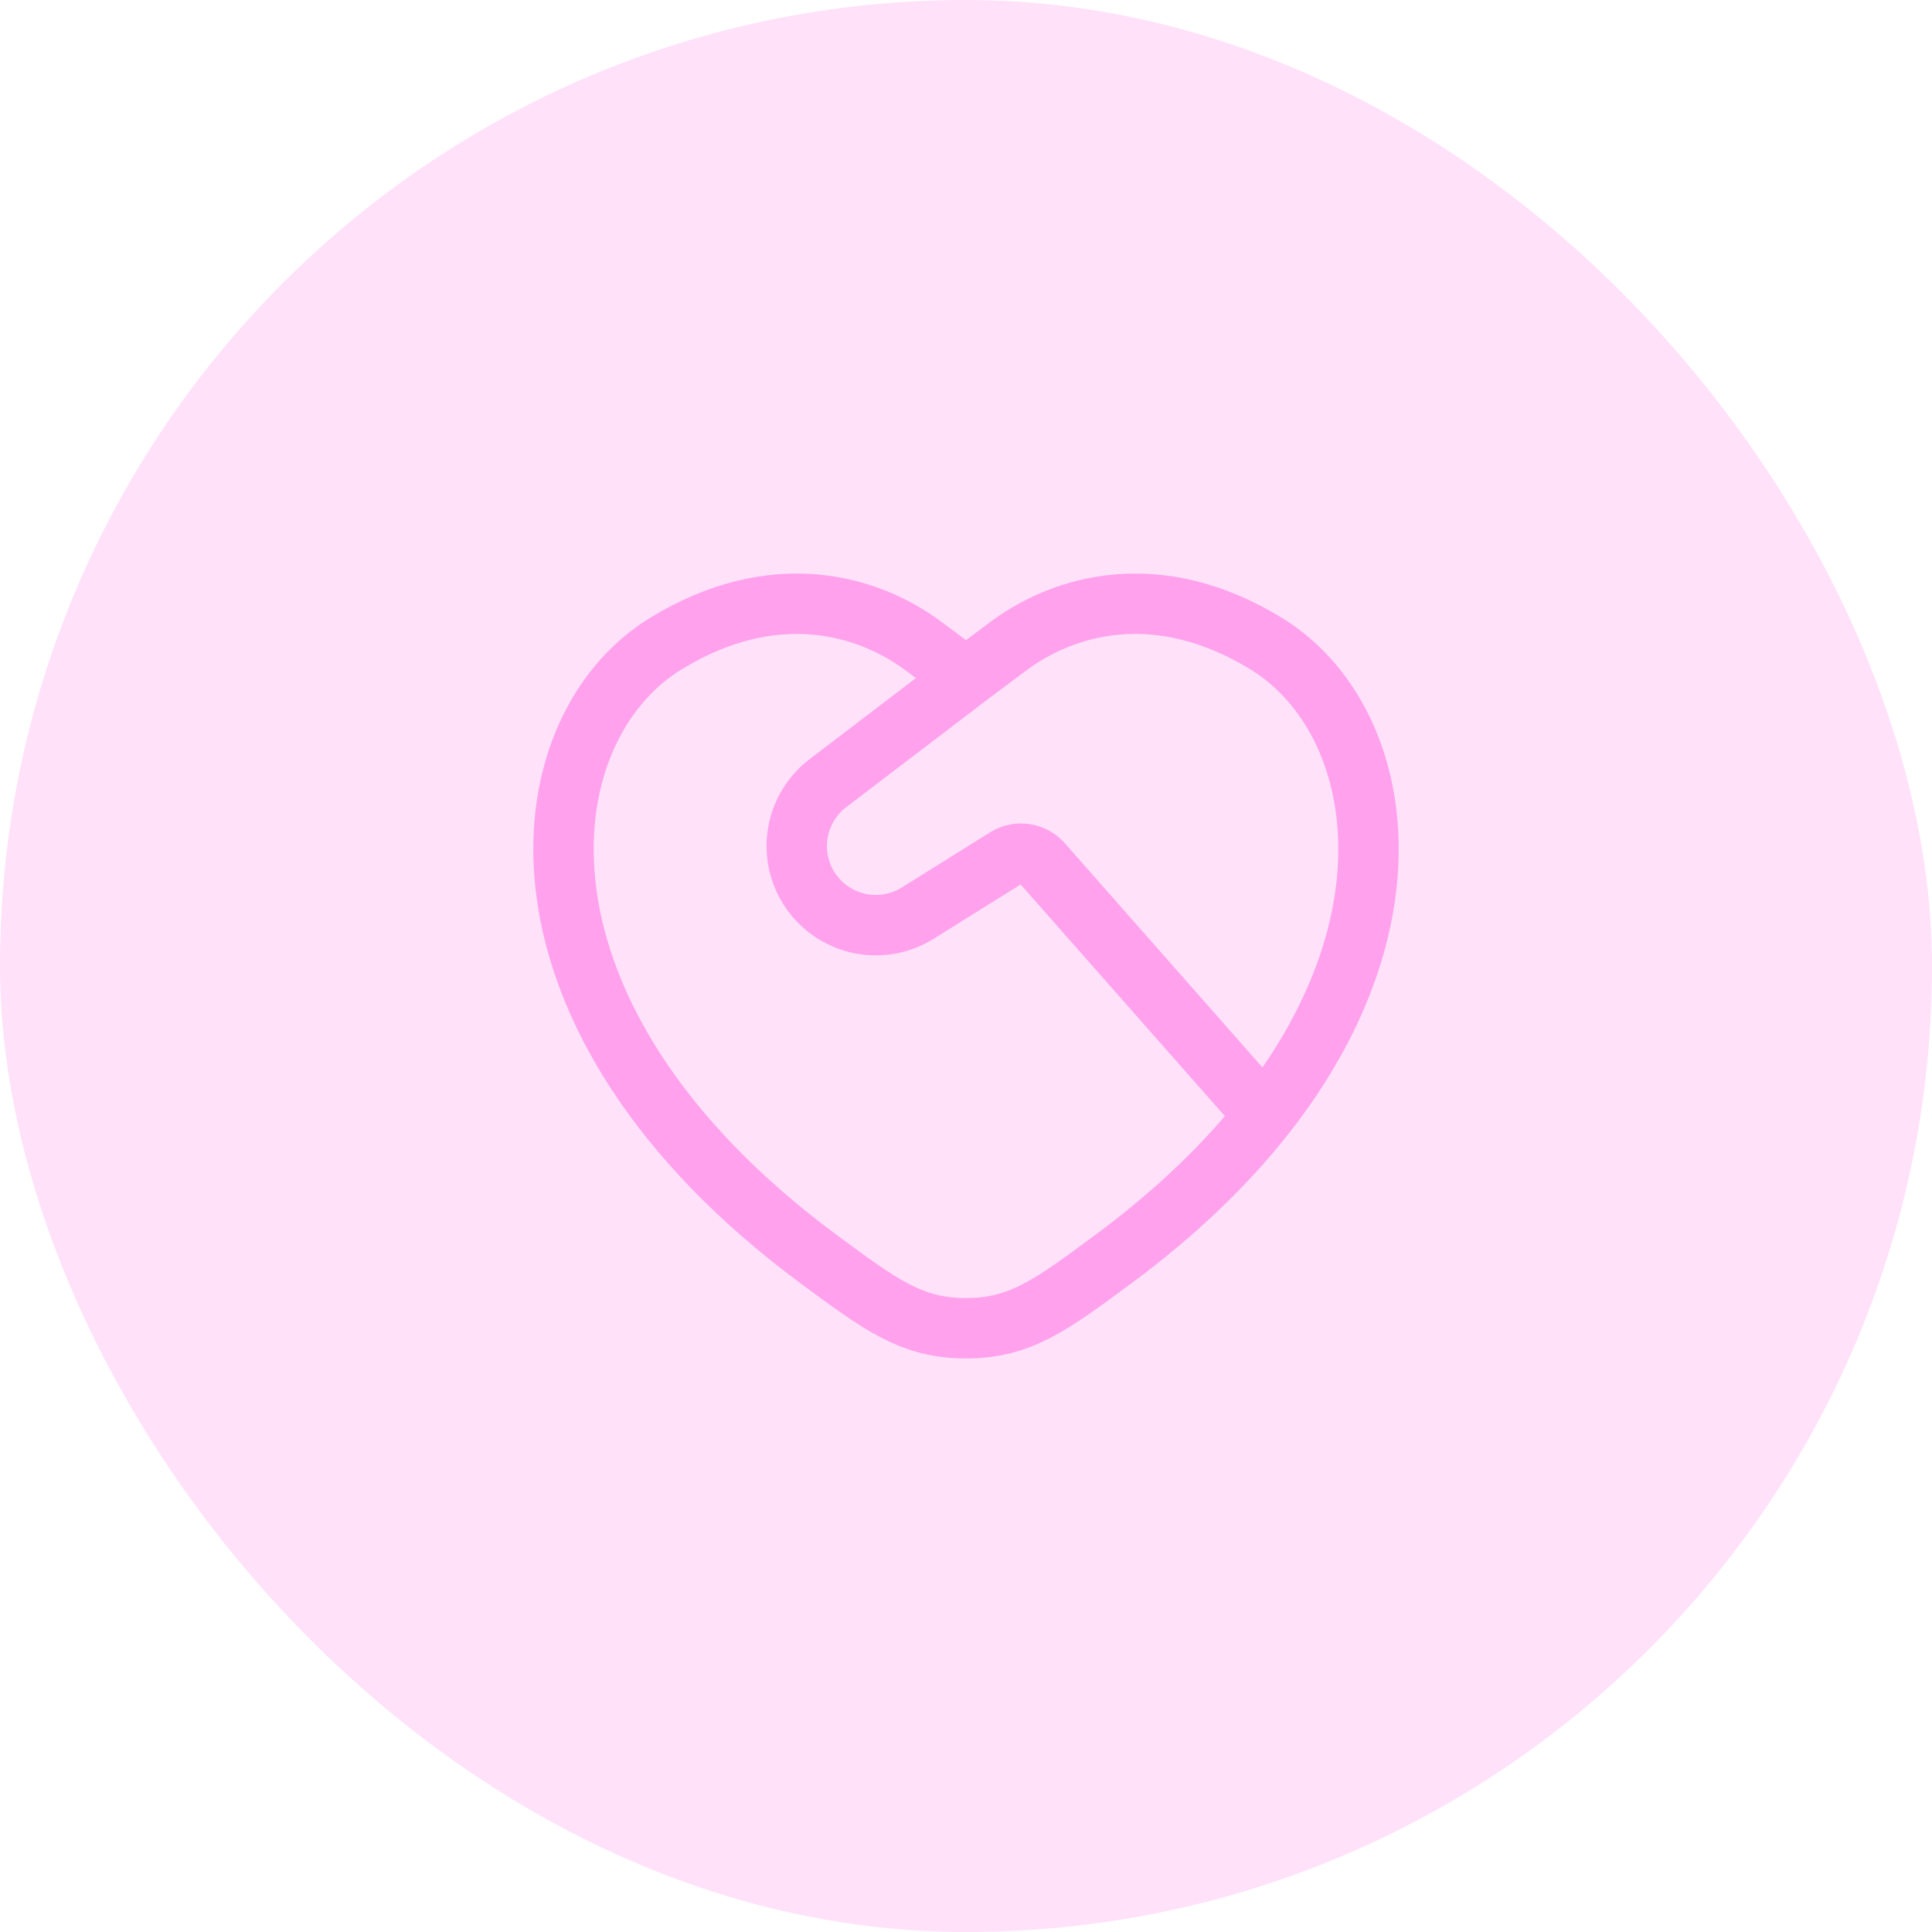 <?xml version="1.0" encoding="UTF-8"?> <svg xmlns="http://www.w3.org/2000/svg" width="64" height="64" viewBox="0 0 64 64" fill="none"><rect width="64" height="64" rx="32" fill="#FFE1F9"></rect><path d="M41.889 36.951C47.157 30.271 45.734 23.647 41.95 21.325C38.374 19.132 35.253 20.016 33.378 21.424L31.999 22.456M41.889 36.951C40.625 38.555 38.975 40.16 36.879 41.711C34.819 43.237 33.789 44 31.999 44C30.21 44 29.181 43.237 27.119 41.711C16.295 33.7 17.357 24.204 22.049 21.325C25.625 19.132 28.746 20.016 30.621 21.424L31.999 22.456M41.889 36.951L34.522 28.593C34.376 28.428 34.176 28.32 33.957 28.288C33.739 28.256 33.516 28.303 33.329 28.42L30.414 30.241C29.842 30.603 29.153 30.73 28.49 30.595C27.828 30.459 27.243 30.073 26.858 29.517C26.474 28.961 26.319 28.277 26.427 27.61C26.535 26.942 26.896 26.342 27.437 25.935L31.999 22.456" stroke="#FFA1EC" stroke-width="2" stroke-linecap="round" stroke-linejoin="round"></path></svg> 